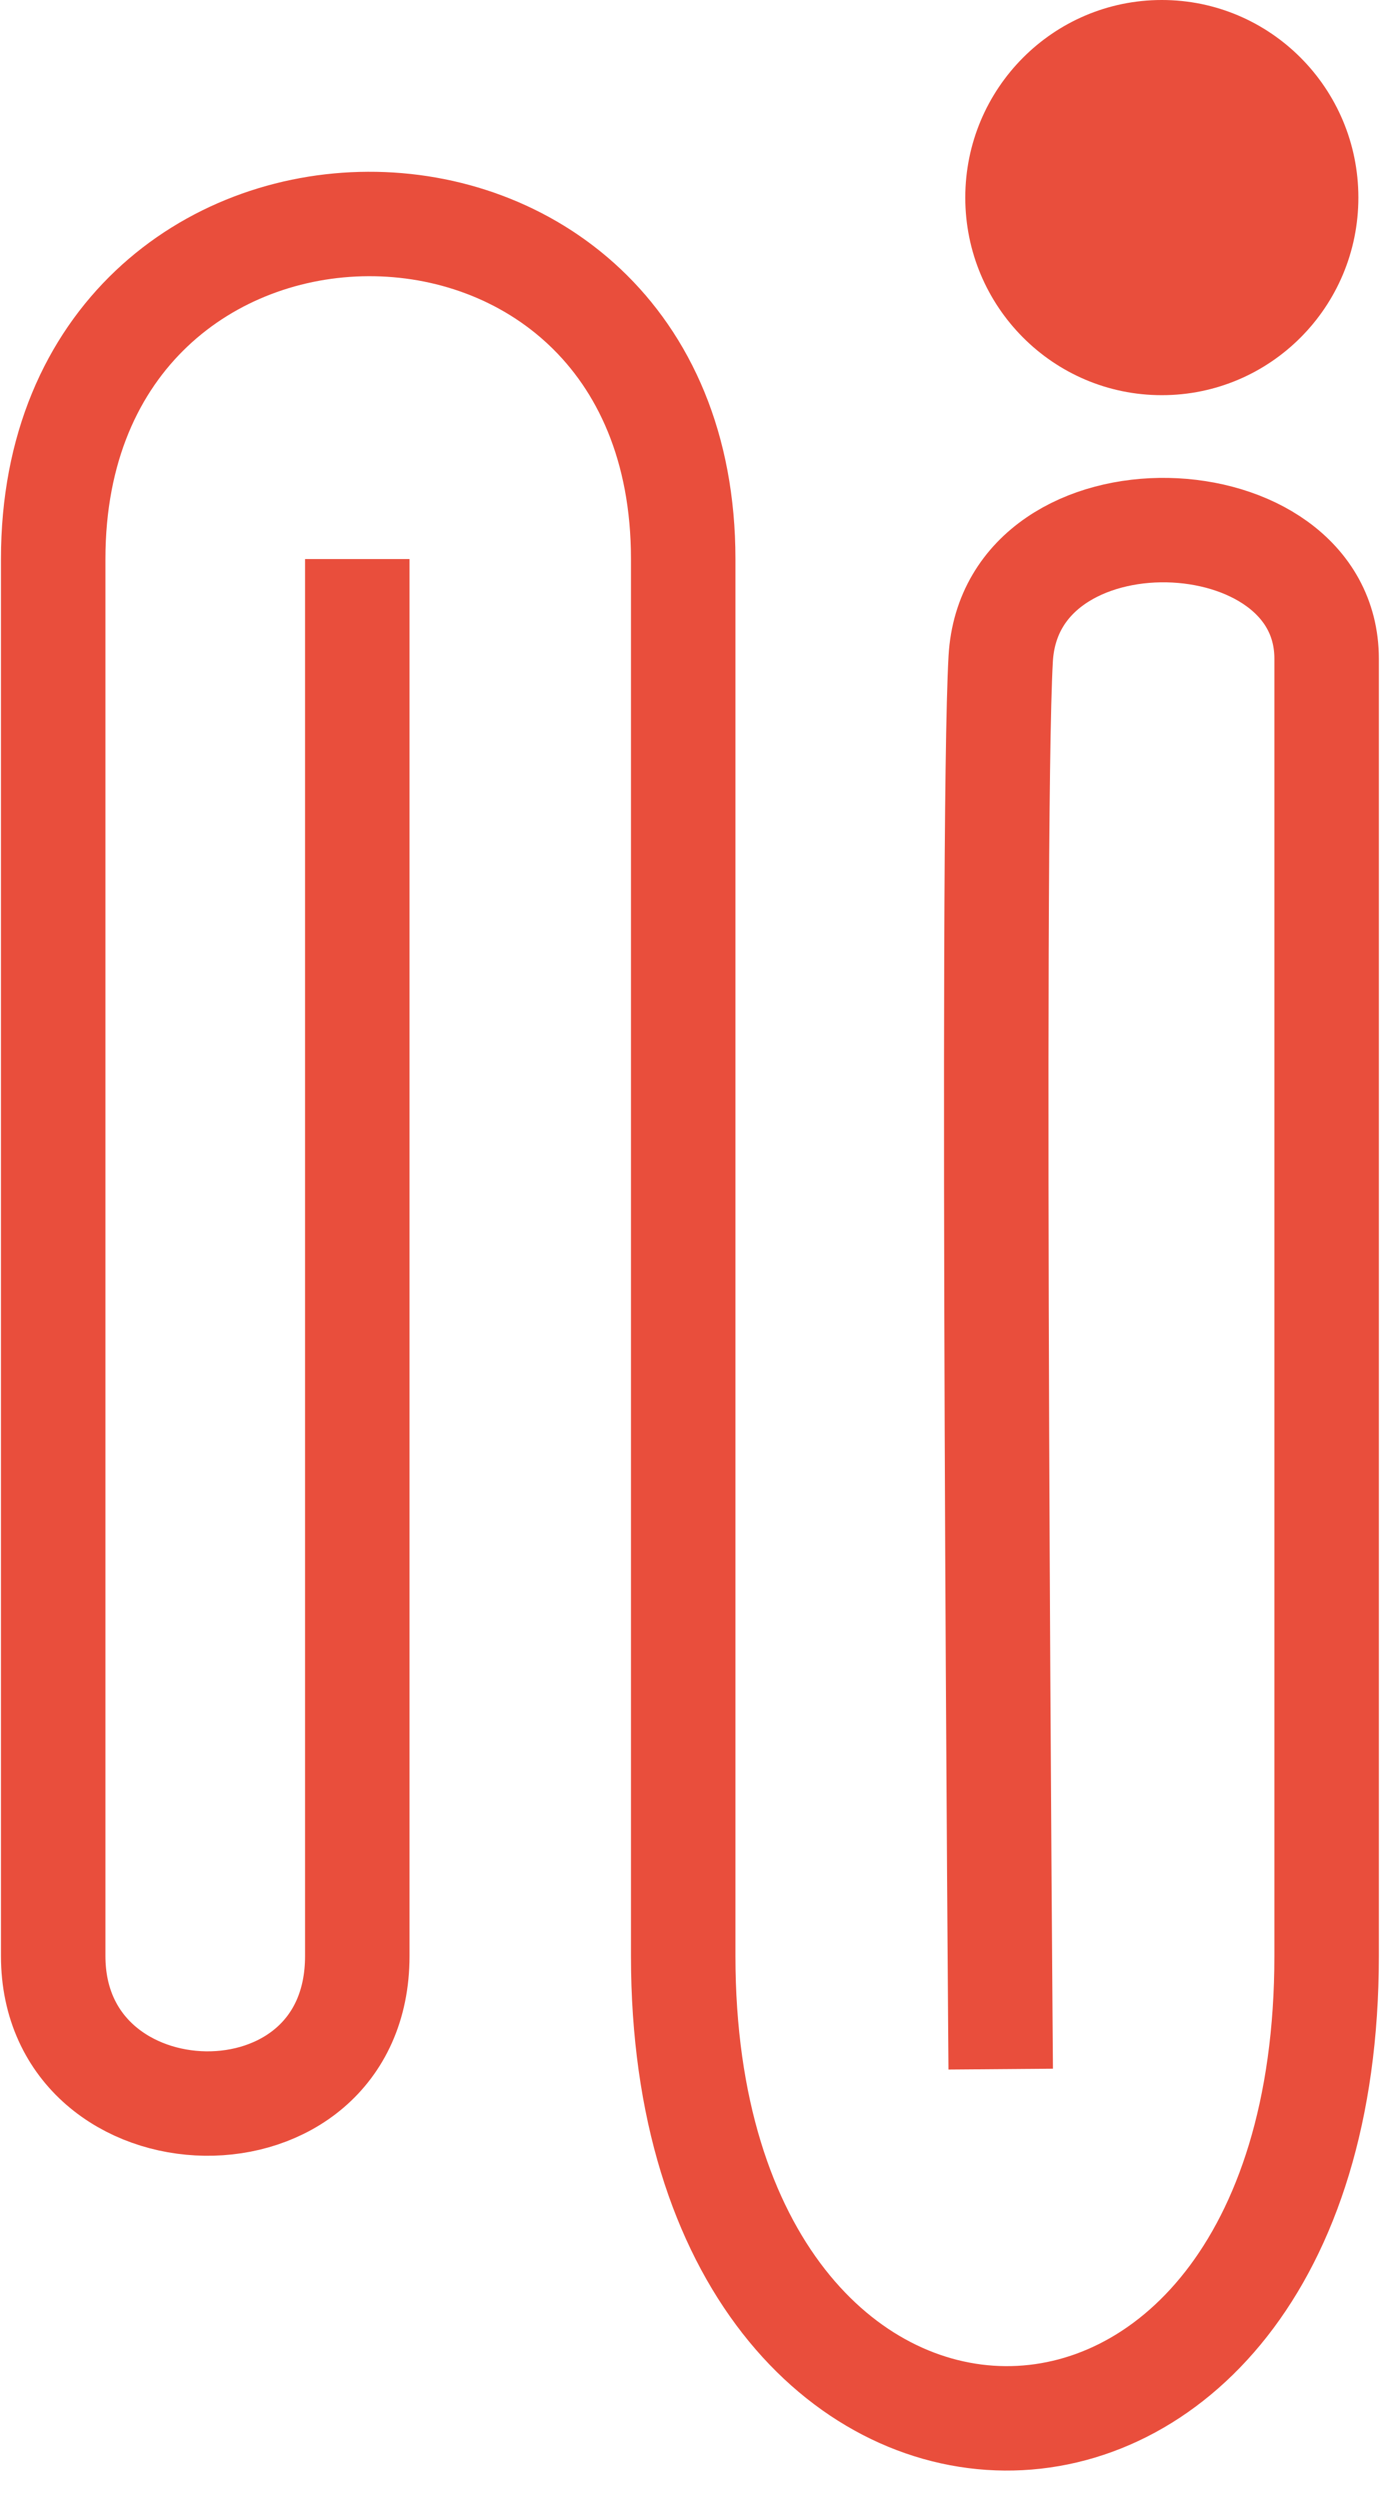 <svg xmlns="http://www.w3.org/2000/svg" width="26" height="47" viewBox="0 0 26 47" fill="none">
  <path d="M6.717 10.514C6.717 10.514 6.717 33.005 6.717 36.785C6.717 40.565 1 40.406 1 36.785C1 33.163 1 18.869 1 10.514C1 2.16 12.844 2.064 12.844 10.514C12.844 18.964 12.844 25.285 12.844 36.785C12.844 48.284 24.94 48.475 24.94 36.785C24.94 25.095 24.94 15.501 24.94 12.388C24.94 9.275 19.003 9.053 18.813 12.388C18.624 15.724 18.813 38.913 18.813 38.913" stroke="#E94E3C" stroke-width="1.964"/>
  <ellipse cx="21.842" cy="3.716" rx="3.695" ry="3.716" fill="#E94E3C"/>
</svg>